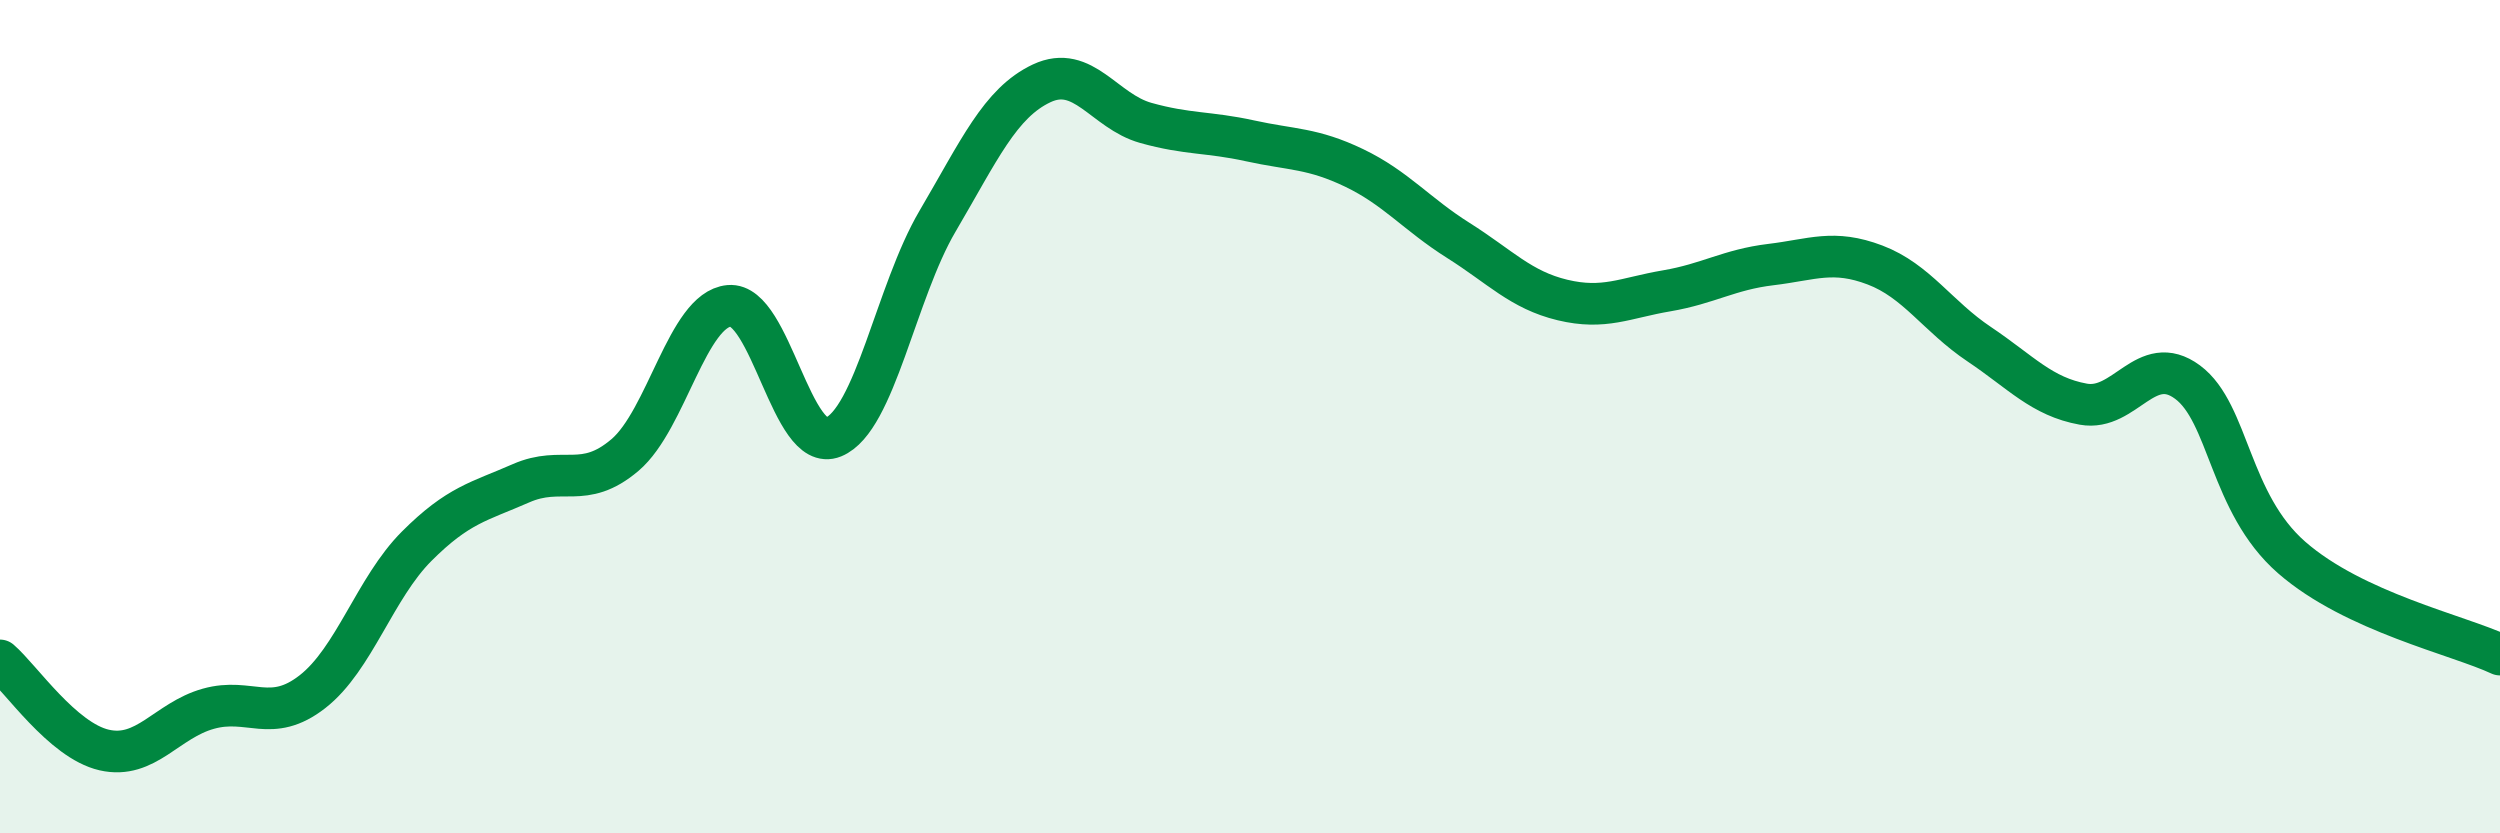 
    <svg width="60" height="20" viewBox="0 0 60 20" xmlns="http://www.w3.org/2000/svg">
      <path
        d="M 0,15.85 C 0.5,16.28 1.5,17.77 2.5,18 C 3.5,18.23 4,17.29 5,17.01 C 6,16.73 6.5,17.38 7.5,16.6 C 8.5,15.82 9,14.11 10,13.11 C 11,12.11 11.5,12.04 12.5,11.6 C 13.5,11.16 14,11.77 15,10.92 C 16,10.07 16.5,7.43 17.5,7.34 C 18.5,7.25 19,10.9 20,10.49 C 21,10.08 21.5,7.01 22.5,5.31 C 23.5,3.61 24,2.47 25,2 C 26,1.53 26.5,2.67 27.5,2.95 C 28.5,3.23 29,3.16 30,3.38 C 31,3.6 31.5,3.55 32.5,4.03 C 33.5,4.51 34,5.14 35,5.77 C 36,6.4 36.5,6.96 37.5,7.2 C 38.5,7.44 39,7.15 40,6.98 C 41,6.81 41.5,6.47 42.5,6.35 C 43.5,6.23 44,5.98 45,6.36 C 46,6.74 46.5,7.59 47.5,8.26 C 48.5,8.93 49,9.52 50,9.7 C 51,9.88 51.5,8.43 52.5,9.17 C 53.5,9.91 53.5,12.07 55,13.38 C 56.5,14.69 59,15.24 60,15.71L60 20L0 20Z"
        fill="#008740"
        opacity="0.1"
        stroke-linecap="round"
        stroke-linejoin="round"
      />
      <path
        d="M 0,15.85 C 0.5,16.28 1.5,17.77 2.5,18 C 3.5,18.23 4,17.29 5,17.01 C 6,16.73 6.5,17.38 7.5,16.6 C 8.5,15.82 9,14.11 10,13.11 C 11,12.11 11.5,12.04 12.5,11.6 C 13.5,11.16 14,11.77 15,10.92 C 16,10.07 16.5,7.43 17.5,7.34 C 18.5,7.25 19,10.9 20,10.49 C 21,10.08 21.5,7.01 22.5,5.31 C 23.5,3.61 24,2.47 25,2 C 26,1.53 26.5,2.67 27.5,2.95 C 28.5,3.23 29,3.16 30,3.38 C 31,3.6 31.5,3.55 32.5,4.03 C 33.5,4.51 34,5.14 35,5.77 C 36,6.4 36.5,6.96 37.5,7.2 C 38.5,7.44 39,7.15 40,6.98 C 41,6.81 41.5,6.47 42.5,6.35 C 43.5,6.23 44,5.98 45,6.36 C 46,6.74 46.5,7.59 47.5,8.26 C 48.5,8.93 49,9.52 50,9.7 C 51,9.88 51.5,8.43 52.5,9.17 C 53.5,9.91 53.5,12.07 55,13.38 C 56.5,14.69 59,15.24 60,15.71"
        stroke="#008740"
        stroke-width="1"
        fill="none"
        stroke-linecap="round"
        stroke-linejoin="round"
      />
    </svg>
  